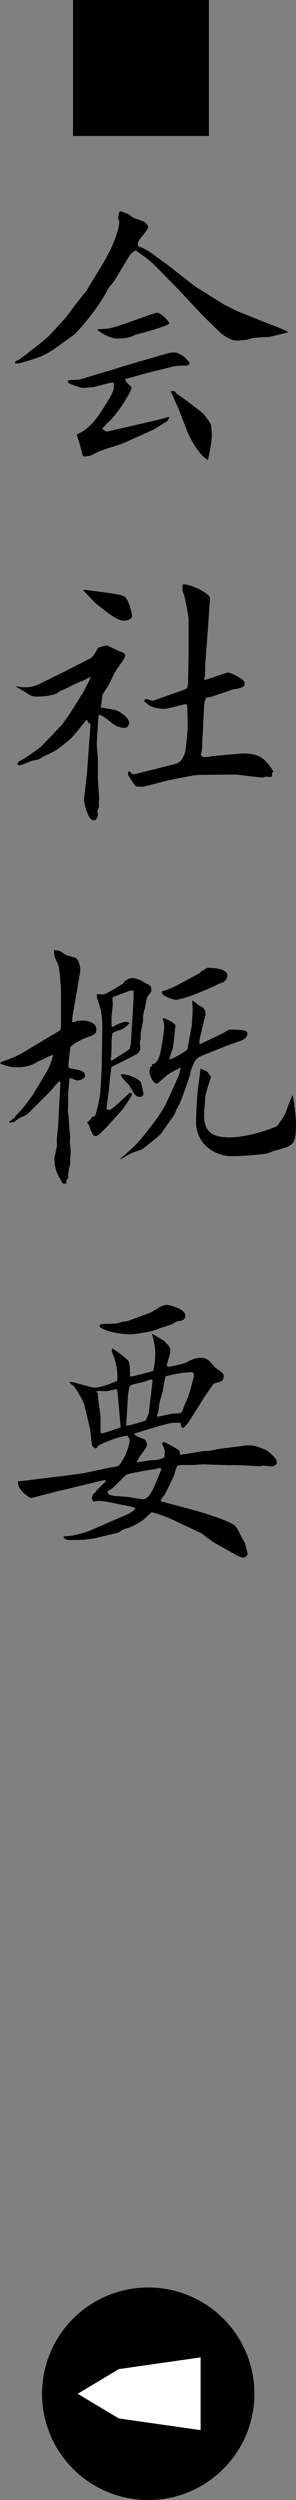 <?xml version="1.0" encoding="UTF-8"?>
<svg id="_レイヤー_1" data-name="レイヤー_1" xmlns="http://www.w3.org/2000/svg" width="13.938" height="117.606" version="1.1" viewBox="0 0 13.938 117.606">
  <rect x="0" y="0" width="13.938" height="117.606" fill="#808080" stroke="none"/>
  <!-- Generator: Adobe Illustrator 29.5.1, SVG Export Plug-In . SVG Version: 2.1.0 Build 141)  -->
  <defs>
    <style>
      .st0 {
        fill: #fff;
      }
    </style>
  </defs>
  <path d="M3.44,0h6.396v6.396H3.44V0Z"/>
  <path d="M.742,16.99l.182-.084.98-.757.393-.336.771-.84c.07-.084.757-1.023.925-1.191.014-.028.042-.042.056-.07l.715-1.177c.336-.546.826-1.485.854-2.129l-.07-.168c.014-.014.042-.056.042-.07,0-.126,0-.224.112-.224.014,0,.042.014.336.126.028.014.196.154.238.168.069.042.462.154.532.21.028.014.168.154.168.238,0,.126-.435.574-.462.687-.028.056-.028.084-.015.21.183.042.49.224.589.294l.98.714.182.154.938.729,1.387.869.631.308,1.288.518c.183.07.953.364,1.037.42l.014.056c-.154.028-.784.196-.925.21-.084,0-.574.028-.658.042-.056,0-.28.07-.322.084-.126.014-.406.042-.518.042-.253,0-.631-.266-.771-.392l-.841-.827-1.135-1.218-1.036-1.051c-.267-.28-.715-.603-.953-.756-.224.14-.237.168-.392.42l-.645,1.065c-.042.042-.238.28-.266.336-.406.84-1.415,2.003-1.598,2.143l-.714.519c-.645.462-.812.518-1.611.756-.224.07-.238.07-.462.084l.042-.112ZM3.74,17.858l2.689-.812,1.162-.336c.42-.126.477-.14.715-.126.195.084.392.182.518.364.015.014.099.07.099.126,0,0,0,.126-.183.126-.35,0-.42,0-.7.07l-1.022.252-1.121.308c.028.126.043.14.28.364.015.014.015.028.015.042,0,.196-.715,1.316-1.106,1.639-.057.042-.238.252-.28.294l.21.14,2.367-.546.588-.154c-.027.112-.056.182-.153.238-.099.056-.533.336-.617.378l-1.316.588c-.406.182-1.106.322-1.471.546-.126.084-.294.112-.435.112-.084,0-.084-.028-.14-.266-.028-.126-.196-.659-.225-.771.49-.196.841-.603,1.135-1.051.28-.434.616-.924.616-1.177,0-.196,0-.21-.069-.21-.141,0-.827.21-.869.21-.434.042-.49.042-.532.042-.126,0-.602-.196-.658-.225-.042-.028-.042-.056-.014-.14l.519-.028ZM4.608,15.491c.084-.014.462-.028.532-.042.098-.014.322-.084.378-.098l1.401-.49c.014-.014.434-.154.476-.154.168,0,.574.406.574.504,0,.126-1.54.519-1.61.546-.21.098-.364.168-.896.168-.057,0-.448-.07-.869-.392l.015-.042ZM8.391,19.189c-.028-.07-.183-.378-.196-.448l-.154-.336c.196-.028.225.014.267.112.224.126,1.246.91,1.288.966.126.168.351.462.351.561,0,.07.027.322.027.378,0,.378-.084.742-.182,1.219-.435-.238-.868-1.079-.967-1.331l-.434-1.121Z"/>
  <path d="M3.096,31.564l1.12-.575c.183-.098.28-.28.393-.504.014-.028.378-.126.42-.126.015,0,.505.238.603.28.168.056.196.07.266.168-.027.168-.069.21-.378.645-.14.196-.294.561-.406.785-.042.07-.294.406-.294.49-.042.336-.042.378-.084.546.112.042.63.098.729.14.196.056.603.364.616.575,0,.112-.084.252-.21.252-.07,0-.336-.014-.561-.196-.448-.35-.504-.392-.658-.42l-.028.21-.07,1.19.057.659v.952c0,.14.056.785.056.911,0,.014-.014.154-.014.182,0,.042.014.196,0,.224,0,.028-.07.182-.07.21,0,.014.028.126.028.154,0,.084-.084.28-.183.28-.322,0-.476-.925-.476-.98l.14-1.191.126-1.737.042-.616c-.111-.084-.126-.112-.14-.182l-.057-.014c-.084.084-.434.546-.518.63-.028.042-.196.224-.21.238-.603.504-.659.56-1.317.854-.027.014-.168.112-.21.126-.042.014-.28.056-.322.07-.042.014-.477.21-.574.21-.056,0-.084-.028-.084-.07,0-.098.112-.14.267-.224.069-.028.784-.532.854-.603l.966-1.008.351-.49.672-1.079c.028-.056.309-.588.337-.687-.07.014-.379.196-.448.21-.154.042-.812.392-.953.434-.027,0-.168.112-.196.126-.21.112-.686.154-.91.154-.28,0-.378-.07-.49-.154-.084-.056-.477-.28-.561-.336.099.014.28.056.448.056.238,0,.463-.042.742-.182l1.191-.588ZM3.978,27.74c.295.056,1.625.182,1.863.308.225.112.378.84.378.938,0,.126-.21.21-.364.21-.237,0-.462-.098-1.33-.798-.112-.084-.519-.56-.616-.63l.069-.028ZM6.247,36.424l.196-.028,1.765-.448c.196-.056.364-.084.519-.616.028-.112.112-.995.112-1.121,0-.14-.015-.728-.015-.854,0-.154-.014-.182-.069-.238-.154.028-.854.224-1.009.224-.042,0-.477,0-.757-.182,0,0-.182-.154-.21-.196.014-.014.07-.084.112-.084.014,0,.28.084.294.084.042,0,.126-.042.141-.042l1.26-.448.225-.098.042-.182.028-1.471v-1.611c0-.042-.154-.98-.225-1.148s-.07-.196-.056-.477c.364-.028,1.303.435,1.288.659l-.098,1.429-.098,1.303c-.015.126-.028.392-.028.504,0,.364,0,.406-.056.56l.027.042c.183-.028,1.009-.35,1.106-.35.112,0,.785.322.785.49,0,.224-.21.252-.574.308-.028.014-.812.28-.883.308-.056.028-.336.07-.378.098-.07.21-.07.252-.084.42l-.057,1.232c0,.056-.027.35-.027.406,0,.28,0,.364-.07.616l.098.098c.225,0,.252,0,.364-.028.028-.014,1.499-.14,1.555-.14.687,0,1.037.224,1.401.854l-.07.07c.042.126-.014.182-.042.182l-.252-.014c-.028,0-.154.056-.183.042l-1.204-.14-1.724.014-.308.028-1.205.238c-.182.042-.994.266-1.162.294-.015,0-.267-.014-.309-.014-.098-.056-.336-.476-.392-.56,0-.056.027-.126.056-.168l.168.154Z"/>
  <path d="M2.493,48.671c.056-.028.351-.21.351-.224.027-.056.027-.28.027-.35v-1.513c0-.084-.07-1.079-.126-1.191-.182-.392-.21-.434-.196-.714.057.028.07.028.21.042.057,0,.295.168.337.196.069.028.448.126.504.168.141.154.183.406.183.574,0,.028-.141.812-.141.854l-.196,1.106c-.014.07-.056.393-.056.462.098,0,.112,0,.21-.042.042-.028.309-.028.364-.028.098,0,.574.07.574.406,0,.21-.042.238-.504.406-.084.028-.715.322-.729.476,0,.126-.084.7-.084.812q0,.042.042.14c.519.084.742.126.742.364,0,.098-.196.21-.364.21-.056,0-.322-.112-.364-.126,0,.112-.07.63-.07.728v.603c0,.042-.014.21-.014.252,0,.028.042.196.042.224,0,.154,0,.224.028.42v.084c0,.084.042.406.042.476,0,.028-.014.196-.014.21,0,.084.042.42.042.49,0,.042-.028.294-.028.364v.182c0,.056-.07.28-.07.322,0,.056,0,.112-.028.154l.015.168-.015.042c-.056.056-.111.126-.069.21l-.057.056c-.098,0-.126-.014-.168-.056l-.014-.056c-.126-.21-.336-.519-.336-1.093,0-.056.069-.294.069-.35l.057-.224c-.015-.126-.015-.224-.015-.35.015-.112.07-.588.07-.687l.099-1.919c0-.056-.028-.07-.057-.07-.042,0-.336.364-.392.434l-.743.742c-.294.294-.378.378-.504.435-.21.098-.238.098-.294.154-.07.042-.099.056-.168.126l-.196.042-.07-.014c.112-.112.154-.14.294-.238l.015-.056c.056-.056.294-.308.336-.364.182-.21.477-.63.546-.742l.589-.98c.084-.14.28-.588.294-.798-.112.014-.519.252-.616.28-.084.028-.099.028-.168.084-.337.196-.687.224-.896.224-.379,0-.603-.098-.812-.182.056-.07.069-.084.252-.14.266-.084.603-.238.841-.378l1.4-.84ZM4.174,52.747l.141-.154.014-.056c.07,0,.126-.014.154-.07.098-.238.224-.896.238-1.064l.069-1.121.028-2.017c0-.224-.028-.532-.07-.756-.027-.098-.168-.532-.196-.616l.028-.056-.042-.07c.042,0,.267.014.309.014.168,0,.798-.434.938-.504.182-.266.406-.266.434-.266.168,0,.322.07.477.14.028.042.28.154.322.182.07.042.112.098.112.294-.028.056-.196.252-.21.308-.015.056-.099.448-.099.518-.056.098-.084.378-.084.406,0,.154,0,.168-.014.252-.015.084-.099.462-.099.533v.252c-.014.028-.042.14-.042.154,0,.056.028.225.028.294,0,.042-.098.21-.182.252l-1.079.546-.112.07c0,.126-.084.658-.084.77,0,.196-.126,1.023-.14,1.191.042.014.112.042.14.042.141,0,.911-.812.98-.812.015,0,.084.014.084.084,0,.028-.364.63-.532.798-.168.168-.994,1.163-1.177,1.163-.027,0-.098-.042-.111-.042-.112-.21-.141-.252-.183-.42l-.112-.196.07-.042ZM6.289,46.976v-.378c-.126,0-.196,0-.336.07-.099.042-.574.196-.658.252,0,.084.014.252.014.35,0,.084-.056.49-.056.532v.393c0,.07,0,.084.056.112l.225-.126c.266-.098.321-.112.392-.112.057,0,.154.042.183.042-.042.07-.07.098-.295.267-.069.056-.504.168-.518.238-.015.014-.042.308-.042.322v.294c0,.056-.015.322-.015.378,0,.07,0,.084-.027.238,0,.014.014.028.042.042.098-.042.854-.532.854-.546,0-.056.056-.238.056-.28l.126-2.087ZM8.418,50.604l.099-.392c-.421.21-.463.238-.645.364-.084.056-.435.393-.477.393-.238,0-.364-.504-.364-.532,0-.042.042-.224.057-.252l.069-.042v-.07c.126-.042.238-.07.351-.393.084-.238.225-1.218.225-1.4,0-.07,0-.154-.085-.378.07-.028.448.126.617.322-.028.196-.085.882-.127,1.064-.014.084-.153.462-.168.546.196-.014.841-.42.854-.476l.21-1.135c0-.028.042-.729.042-.756,0-.056-.027-.35-.027-.406q.098.056.224.168c.042.042.267.154.309.196.042.056.126.196.084.35l-.267,1.106-.014.224h.07l1.078-.518c.042-.014.225-.154.267-.154.406,0,.854,0,.854.182,0,.07-.042.168-.141.252-.111.098-.7.266-.826.322l-1.148.462c-.322.126-.378.252-.547.7-.014.028-.027.182-.042.21-.406,1.19-.462,1.331-.644,1.639-.015.014-.057.168-.07.182,0,.028-.631.911-.645.938-.084.098-.7.603-.883.729-.069.042-.462.168-.546.21s-.462.266-.546.294c.756-.659.84-.729,1.442-1.499.364-.462.645-.882.799-1.219l.56-1.232ZM6.625,50.898c.028.042.126.49.126.546,0,.098-.056.154-.168.154-.196,0-.252-.112-.49-.532-.042-.056-.448-.435-.392-.519.027-.07.714.084.924.35ZM9.413,45.771l.056-.07.309-.182c.014,0,.084.014.098.014.225,0,.826.042.826.35,0,.098-.027.154-.153.308l-.267.098c-.084.056-1.135.532-1.652.672-.07.014-.28.07-.337.07-.168,0-.56-.168-.645-.267-.014-.014-.014-.028-.027-.126.336-.098.49-.168.756-.308l1.037-.56ZM9.777,50.436c.027.042.14.196.168.224-.099.224-.28.882-.28.938,0,.14-.056.742-.056.868,0,.771.378,1.037,1.204,1.037.574,0,1.471-.196,2.241-.532.28-.406.378-.532.477-.854.027-.098.21-.518.238-.602.069.126.168,1.148.168,1.218,0,1.121-.057,1.135-.953,1.387-.042,0-.069.014-.364.126-.195.07-1.302.14-1.54.14h-.183c-.7,0-1.667-.49-1.667-1.639,0-.112.042-1.121.084-1.485.015-.168.126-.854.126-.995.057.028.309.126.337.168Z"/>
  <path d="M2.731,69.463l1.162-.154,1.064-.224c.183-.042.351-.07.603-.112.379-.364.547-1.106.547-1.19,0-.098-.028-.126-.112-.252-.532.084-.98.28-1.373.477-.042.084-.07.098-.112.126-.042-.014-.098-.014-.182-.14,0-.07-.07-.588-.07-.63s0-.084-.014-.126l-.267-1.135c-.042-.196-.42-.826-.532-.924-.084-.056-.14-.098-.168-.168.099-.042,1.009.266,1.177.266.336,0,1.022-.294,1.064-.322.015-.266.028-.519-.126-1.051-.014-.056-.126-.294-.126-.35,0-.042.014-.084.028-.126.111.07.742.518.771.63.056.196.056.35.056.644l.028.056c.14-.014.938-.224,1.064-.266.098-.322.098-.798.098-.882,0-.28-.126-.798-.168-.869.098.042.49.28.574.322.028.042.225.238.252.28.028.042.057.21.057.252,0,.028-.168.574-.168.616,0,.056.056.084.084.084.098,0,.756-.168.784-.182.35-.182.477-.238.756-.238s.406.168.603.406c.042.056.294.224.337.266.084.056.111.112.111.196,0,.112-.056.196-.069.21-.057.042-.351.112-.406.14-.015.028-.435.616-.435.63l-.742,1.176c-.028.042-.225.266-.252.266-.127,0-.112-.182-.112-.224-.364-.028-.448-.028-1.106.168l-.98.294-.112.042c.069.098.112.112.448.252.112.042.154.196.154.266,0,.112-.183.336-.351.56-.028.056-.042.07-.14.266.111,0,.602-.098.658-.098.308,0,.322,0,.645-.126.014-.084.027-.182.027-.28,0-.084-.027-.14-.14-.406.014,0,.084-.042.112-.042.042,0,.588.309.658.364.084.056.098.098.069.224.196.014,1.022-.168,1.205-.168.14,0,.196,0,.645-.098l1.009-.126c.056,0,.252-.042.294-.042.35,0,.406.014.896.21.014,0,.532.364.532.588,0,.112-.154.196-.252.196-.015,0-.351-.042-.364-.042-.028,0-.141.028-.154.028l-1.316-.056-.112.014-1.205-.042c-.084-.014-.434.028-.518.028-.631,0-.701,0-.757.042-.07.042-.154.448-.196.519-.07.126-.336.714-.406.826-.14.182-.182.224-.182.322l1.471.392c.168.042,1.778.504,2.031.771.098.126.195.308.28.49.027.056.168.294.182.336.028.084.098.42.126.476-.042.098-.098.182-.196.182-.111,0-.266-.07-.336-.112l-1.093-.617c-.084-.056-.21-.154-.294-.21s-.21-.182-.309-.224l-1.456-.687c-.154-.07-.757-.28-.841-.28-.028,0-.378.35-.448.392-.224.14-.49.308-.729.364-.084.028-.196.056-.252.098-.028.028-.112.098-.182.112l-1.121.266-.322.042c-.168.028-.378.028-.742.028-.196,0-.238,0-.364-.126.056-.056.084-.056.154-.056.308,0,.882-.168,1.148-.28l1.19-.519c.658-.28.742-.308.91-.518l-.21-.07-1.036-.21c-.141-.028-.322-.056-.477-.056-.084,0-.182.014-.266.028-.015-.028-.07-.112-.07-.168,0-.056.056-.154.084-.21.056-.028.112-.084.154-.168.07-.056.35-.35.406-.392l.027-.07-.168.014-1.162.28-1.106.266c-.168.042-1.064.28-1.106.28-.057,0-.659-.378-.603-.785.126-.014.322-.028.518-.056l1.359-.168ZM4.608,65.527c-.015.196.126.995.126,1.163v.7c.014.014.056.042.07.042.042,0,.812-.252.882-.294l-.027-.252-.126-1.401-.015-.098-.056-.042c-.042.014-.406.098-.448.098-.057,0-.336-.014-.393-.014-.014,0-.056.028-.084.056l.07.042ZM7.088,61.745c.042-.014.392-.238.476-.28.112-.056.211-.084.295-.084.056,0,.868.168.868.504,0,.224-.196.252-.378.266-.028.014-.225.126-.28.154-.154.042-.896.308-.967.322-.098.028-.799.14-.91.14-.883,0-1.499-.28-1.499-.378,0-.014,0-.028.028-.084.126-.028.182-.028.728-.042.057,0,.337-.098.393-.098.028,0,.084,0,.154-.014l1.093-.406ZM5.154,70.317l.238.056c.141,0,.406.028.7.056.099.014.532.098.631.098.252,0,.462-.392.574-.686.056-.126.28-.645.308-.756-.014,0-.084-.028-.111-.028-.028,0-.168.056-.196.056-.28.028-1.205.196-1.331.252-.084.042-.63.617-.672.645s-.112.07-.225.14v.084l.084.084ZM7.004,66.493l.14-1.19.042-.378c-.028-.028-.042-.028-.07-.028-.069,0-.35.112-.406.126-.518.112-.574.126-.616.224-.014.028-.069.378-.069.42l-.07,1.177-.014.224c.224-.014.784-.196.924-.252l.141-.322ZM7.424,66.647c.07-.014.7-.154.742-.154.364,0,.393,0,.477-.266,0-.028.196-.462.224-.546.042-.112.267-.896.267-.98s-.028-.112-.084-.154c-.519,0-1.177.182-1.247.196-.042.126-.056.182-.14.701-.028.098-.168.56-.168.644-.042.351-.057.393-.112.519l.042.042Z"/>
  <g>
    <circle cx="6.98" cy="112.606" r="5"/>
    <polygon class="st0" points="3.658 112.606 5.595 113.766 9.446 114.317 9.446 112.606 9.446 110.895 5.595 111.446 3.658 112.606"/>
  </g>
</svg>